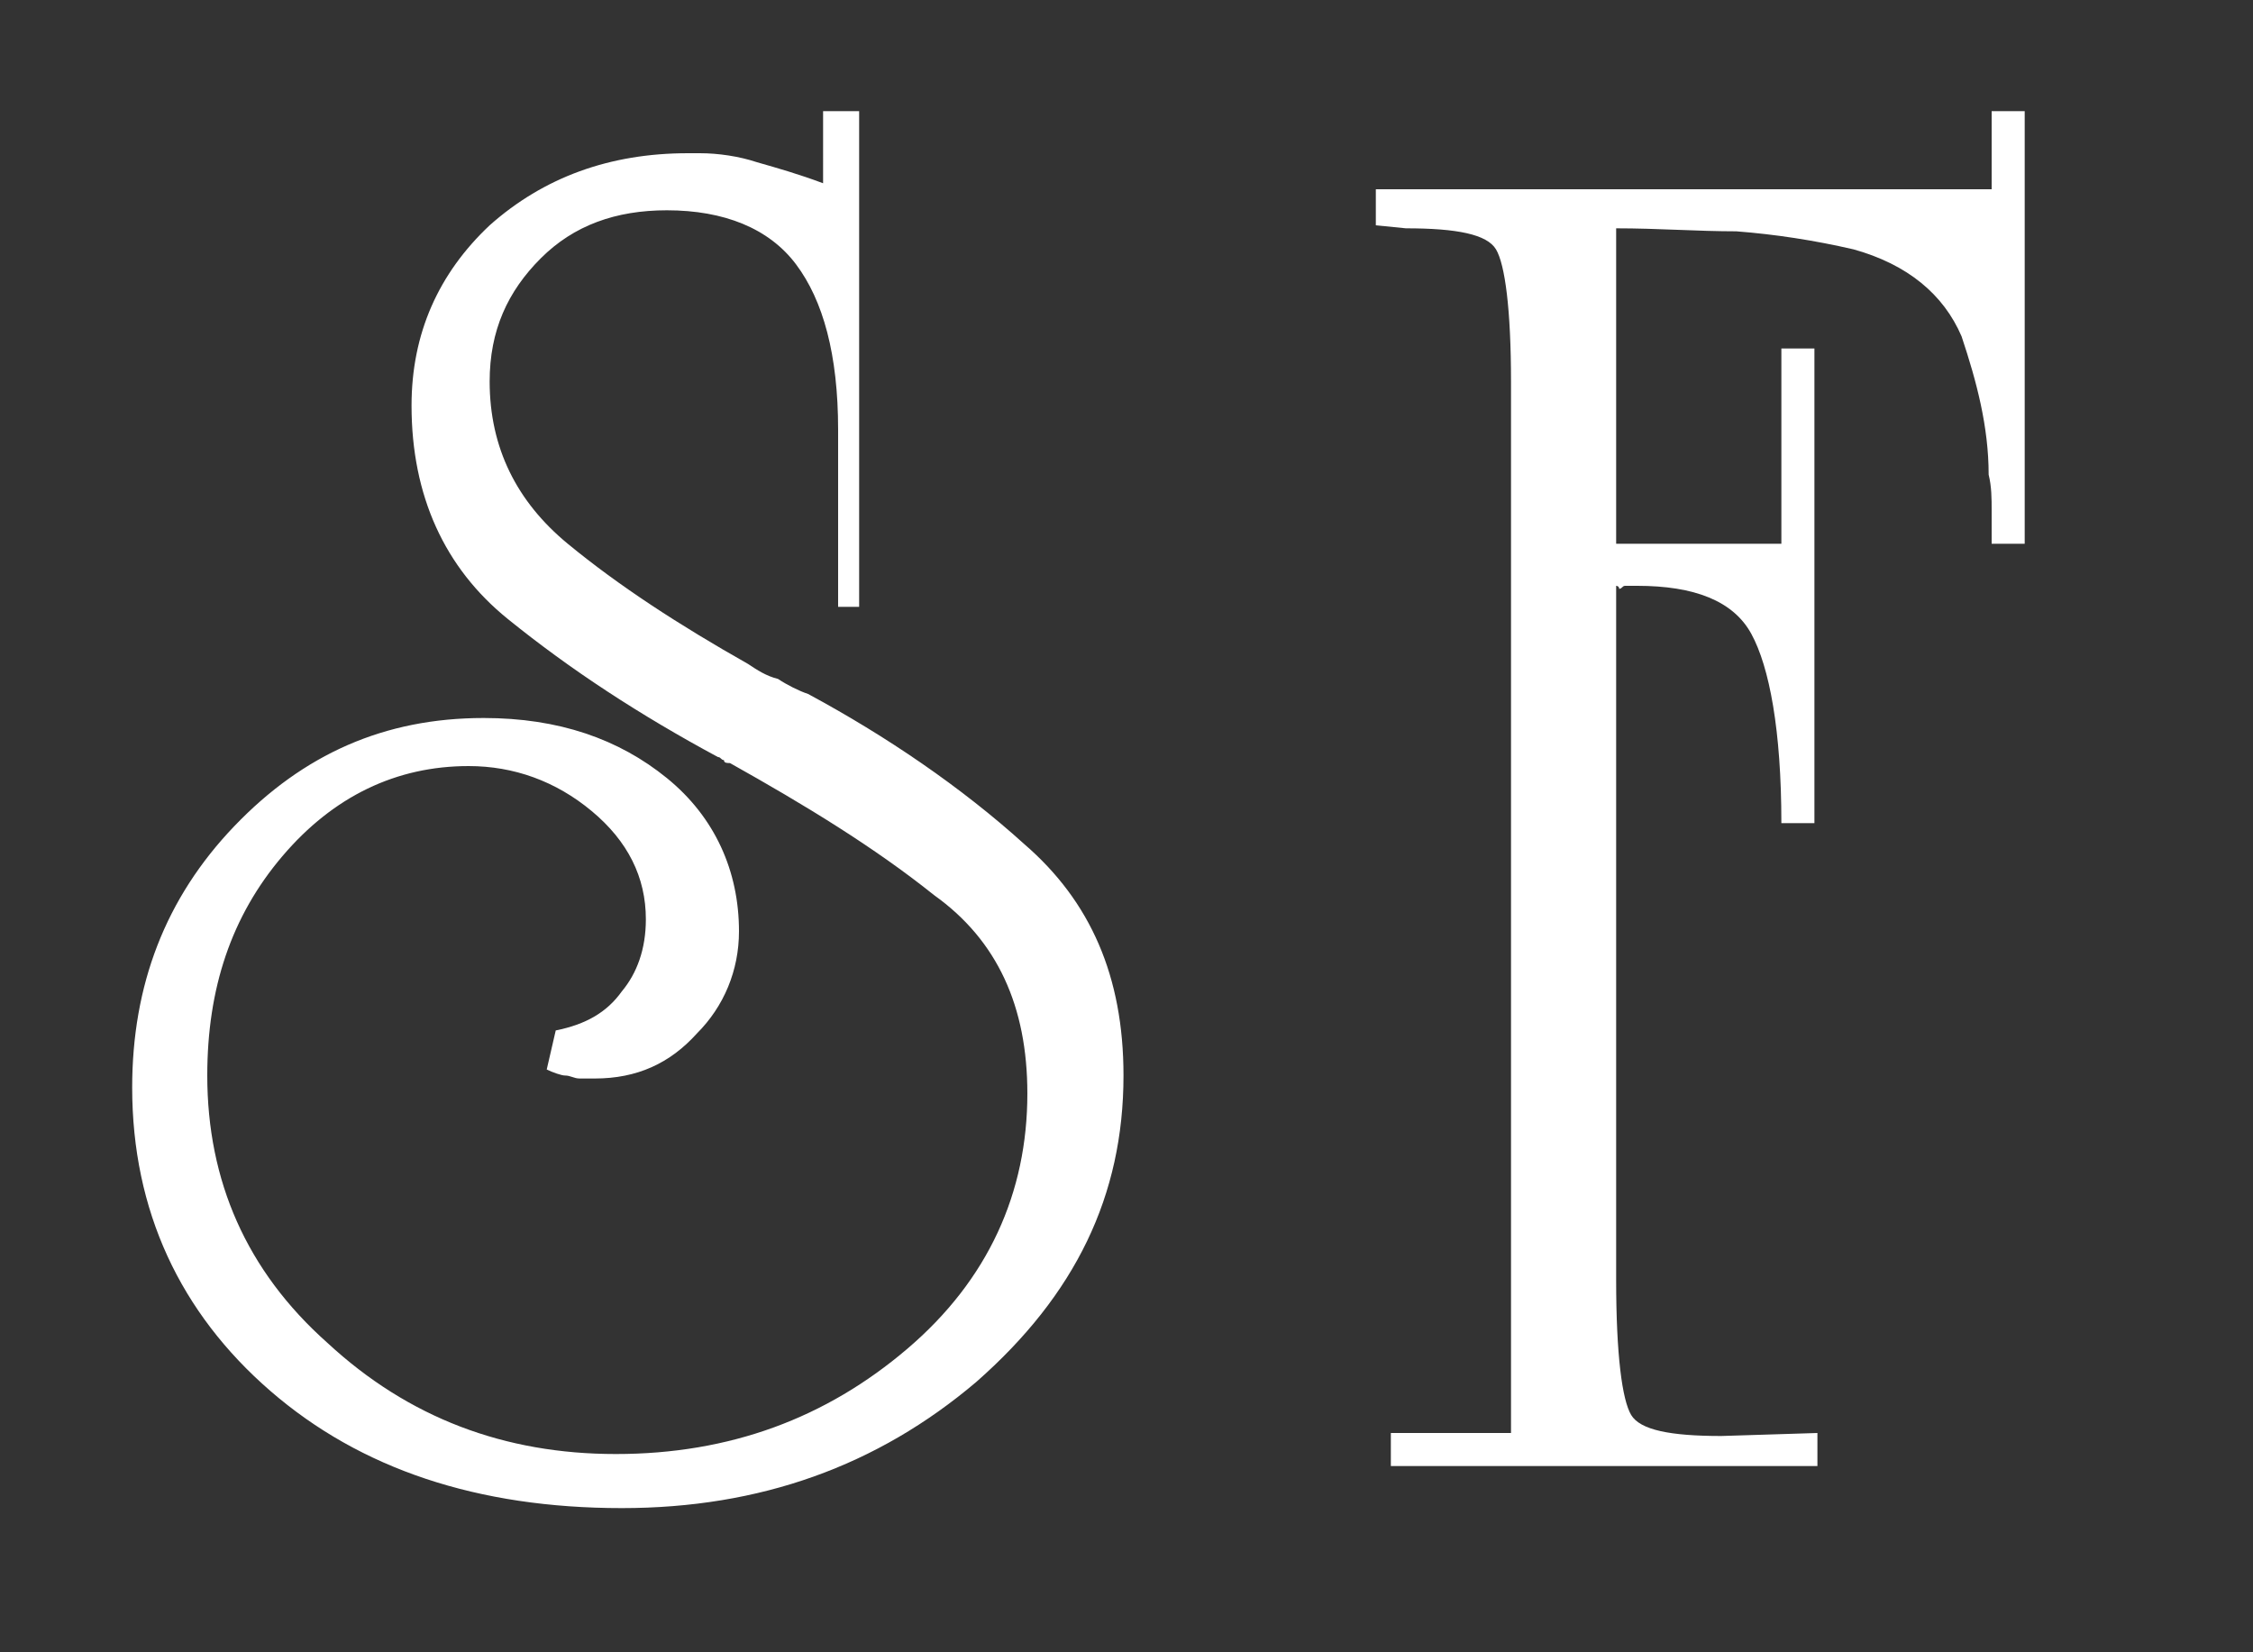 <?xml version="1.0" encoding="utf-8"?>
<!-- Generator: Adobe Illustrator 24.3.0, SVG Export Plug-In . SVG Version: 6.00 Build 0)  -->
<svg version="1.1" id="Layer_1" xmlns="http://www.w3.org/2000/svg" xmlns:xlink="http://www.w3.org/1999/xlink" x="0px" y="0px"
	 viewBox="0 0 75 55" style="enable-background:new 0 0 75 55;" xml:space="preserve">
<rect x="0" y="0" width="75" height="55" fill="#333333" stroke="none"/>
<style type="text/css">
	.st0{fill:#FFFFFF;}
</style>
<g>
	<path class="st0" d="M27.9,20.2v-5.9c0-2.5-0.5-4.3-1.4-5.5C25.6,7.6,24.1,7,22.2,7c-1.7,0-3.1,0.5-4.2,1.6s-1.7,2.4-1.7,4.1
		c0,2.2,0.9,4,2.6,5.4s3.7,2.7,6,4c0.3,0.2,0.6,0.4,1,0.5c0.3,0.2,0.7,0.4,1,0.5c2.6,1.4,5.1,3.1,7.2,5c2.2,1.9,3.3,4.4,3.3,7.7
		c0,4-1.6,7.3-4.9,10.2c-3.3,2.8-7.2,4.2-11.8,4.2c-4.8,0-8.7-1.3-11.7-3.9c-3-2.6-4.6-6-4.6-10.1c0-3.4,1.1-6.3,3.4-8.7
		s5-3.6,8.3-3.6c2.5,0,4.5,0.7,6.1,2s2.4,3.1,2.4,5.1c0,1.3-0.5,2.5-1.4,3.4c-0.9,1-2,1.5-3.4,1.5c-0.1,0-0.2,0-0.3,0
		c-0.1,0-0.1,0-0.2,0c-0.2,0-0.3-0.1-0.5-0.1c-0.1,0-0.4-0.1-0.6-0.2l0.3-1.3c1-0.2,1.7-0.6,2.2-1.3c0.5-0.6,0.8-1.4,0.8-2.4
		c0-1.4-0.6-2.6-1.8-3.6c-1.2-1-2.6-1.5-4.1-1.5c-2.4,0-4.5,1-6.2,3s-2.5,4.4-2.5,7.3c0,3.5,1.3,6.5,4,8.9c2.7,2.5,5.9,3.7,9.6,3.7
		c3.8,0,7-1.2,9.7-3.5s4-5.2,4-8.5c0-2.9-1-5.1-3.1-6.6c-2-1.6-4.3-3-6.8-4.4c-0.1,0-0.2,0-0.2-0.1c-0.1,0-0.1-0.1-0.2-0.1
		c-2.6-1.4-4.9-2.9-7-4.6s-3.2-4.1-3.2-7.1c0-2.4,0.9-4.4,2.6-6c1.8-1.6,4-2.4,6.6-2.4c0.1,0,0.2,0,0.2,0s0.1,0,0.2,0
		c0.6,0,1.3,0.1,1.9,0.3c0.7,0.2,1.4,0.4,2.2,0.7V3.7h1.2v16.5H27.9z"/>
	<path class="st0" d="M53.8,19.5v23.1c0,2.5,0.2,4,0.5,4.5s1.3,0.7,3,0.7l3.2-0.1v1.1H46.3v-1.1h4v-35c0-2.4-0.2-3.9-0.5-4.4
		s-1.3-0.7-3-0.7l-1-0.1V6.3h20.5V3.7h1.1v14.4h-1.1c0-0.3,0-0.7,0-1.1s0-0.8-0.1-1.2c0-1.6-0.4-3.1-0.9-4.6
		c-0.6-1.4-1.8-2.4-3.6-2.9c-1.3-0.3-2.6-0.5-3.9-0.6c-1.3,0-2.6-0.1-4-0.1v10.5h5.5v-6.5h1.1v15.8h-1.1c0-3.1-0.4-5.2-1-6.3
		c-0.6-1.1-1.9-1.6-3.8-1.6c0,0-0.1,0-0.2,0c-0.1,0-0.1,0-0.2,0c-0.1,0-0.1,0.1-0.2,0.1C53.9,19.5,53.8,19.5,53.8,19.5L53.8,19.5z"
		/>
</g>
</svg>
